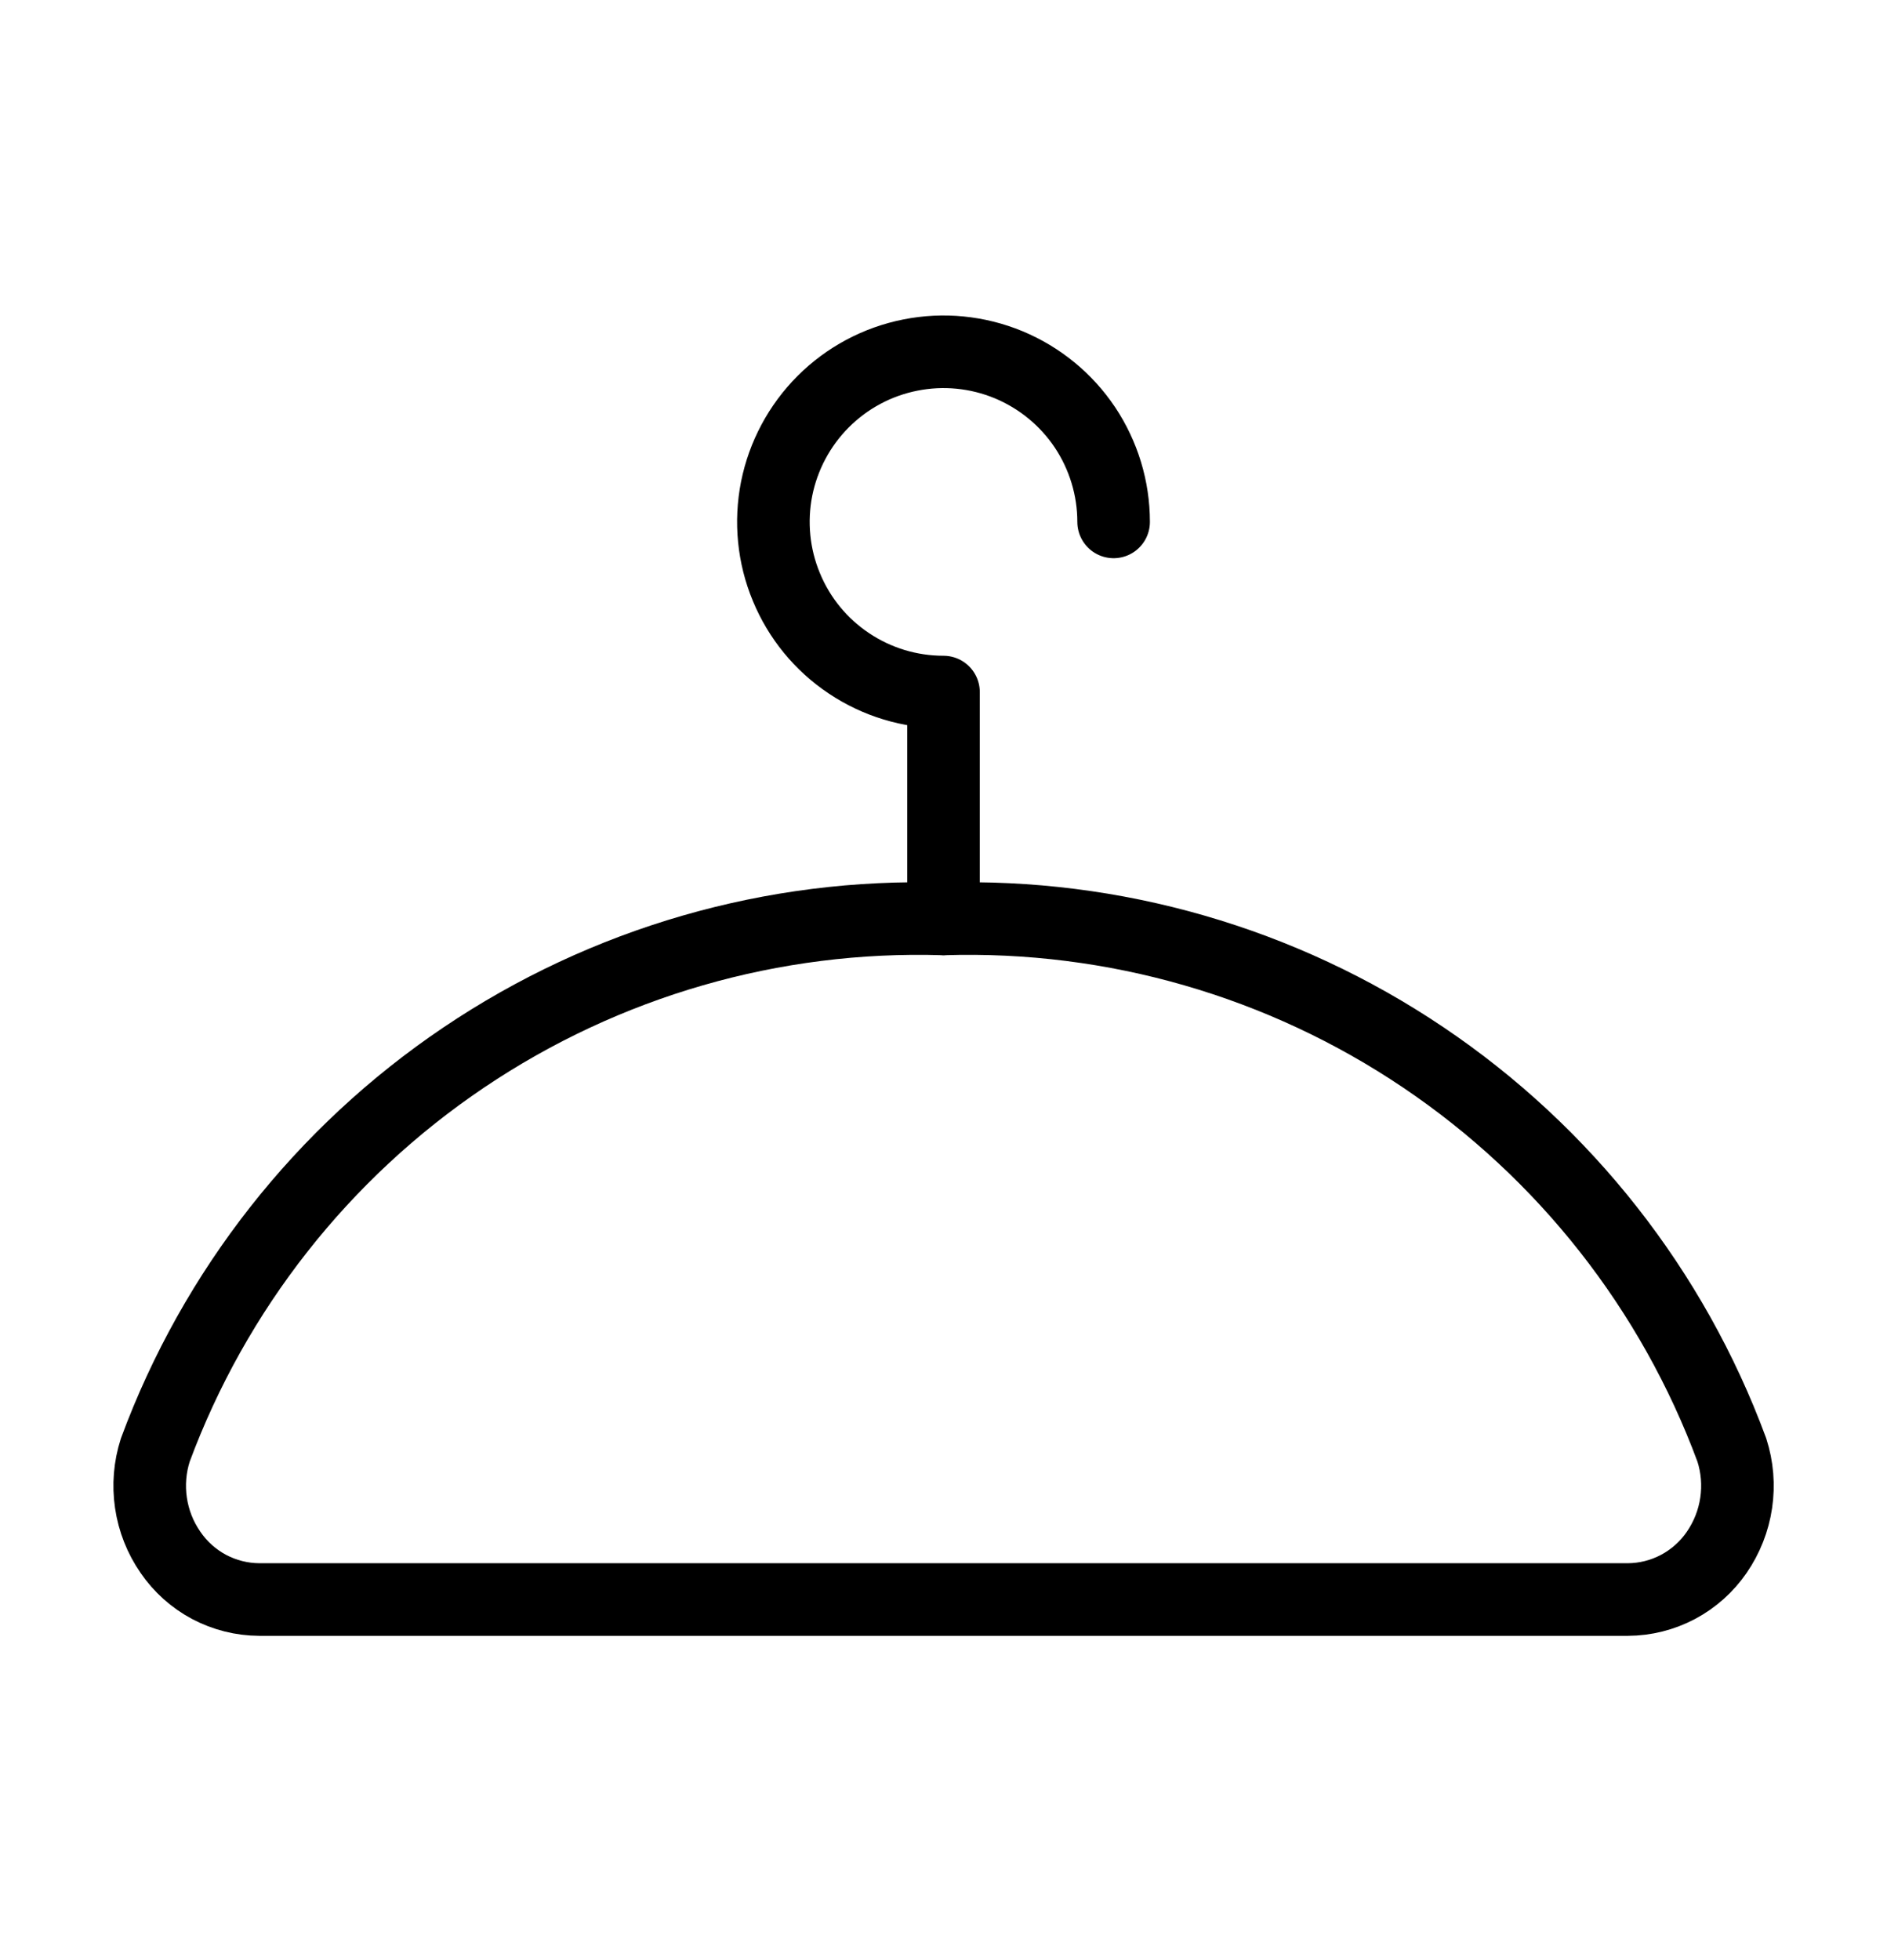 <svg width="26" height="27" viewBox="0 0 26 27" fill="none" xmlns="http://www.w3.org/2000/svg">
<path d="M22.429 22.033C22.67 22.032 22.908 21.972 23.121 21.859C23.335 21.745 23.517 21.582 23.654 21.383C23.794 21.179 23.886 20.947 23.922 20.702C23.958 20.458 23.938 20.209 23.862 19.973C23.047 17.769 21.559 15.877 19.61 14.565C17.661 13.252 15.348 12.585 13 12.658C10.651 12.585 8.34 13.253 6.391 14.566C4.443 15.878 2.956 17.77 2.14 19.973C2.064 20.209 2.044 20.458 2.08 20.702C2.116 20.947 2.208 21.18 2.349 21.383C2.485 21.582 2.667 21.745 2.88 21.859C3.094 21.972 3.331 22.032 3.573 22.033H22.429Z" stroke="black" stroke-linecap="round" stroke-linejoin="round"/>
<path d="M15.344 7.189C15.344 6.726 15.206 6.273 14.949 5.887C14.691 5.502 14.325 5.202 13.897 5.024C13.469 4.847 12.997 4.8 12.543 4.891C12.088 4.981 11.671 5.204 11.343 5.532C11.015 5.86 10.792 6.278 10.701 6.732C10.611 7.187 10.657 7.658 10.835 8.086C11.012 8.515 11.312 8.881 11.698 9.138C12.083 9.396 12.537 9.533 13 9.533V12.658" stroke="black" stroke-linecap="round" stroke-linejoin="round"/>
</svg>
